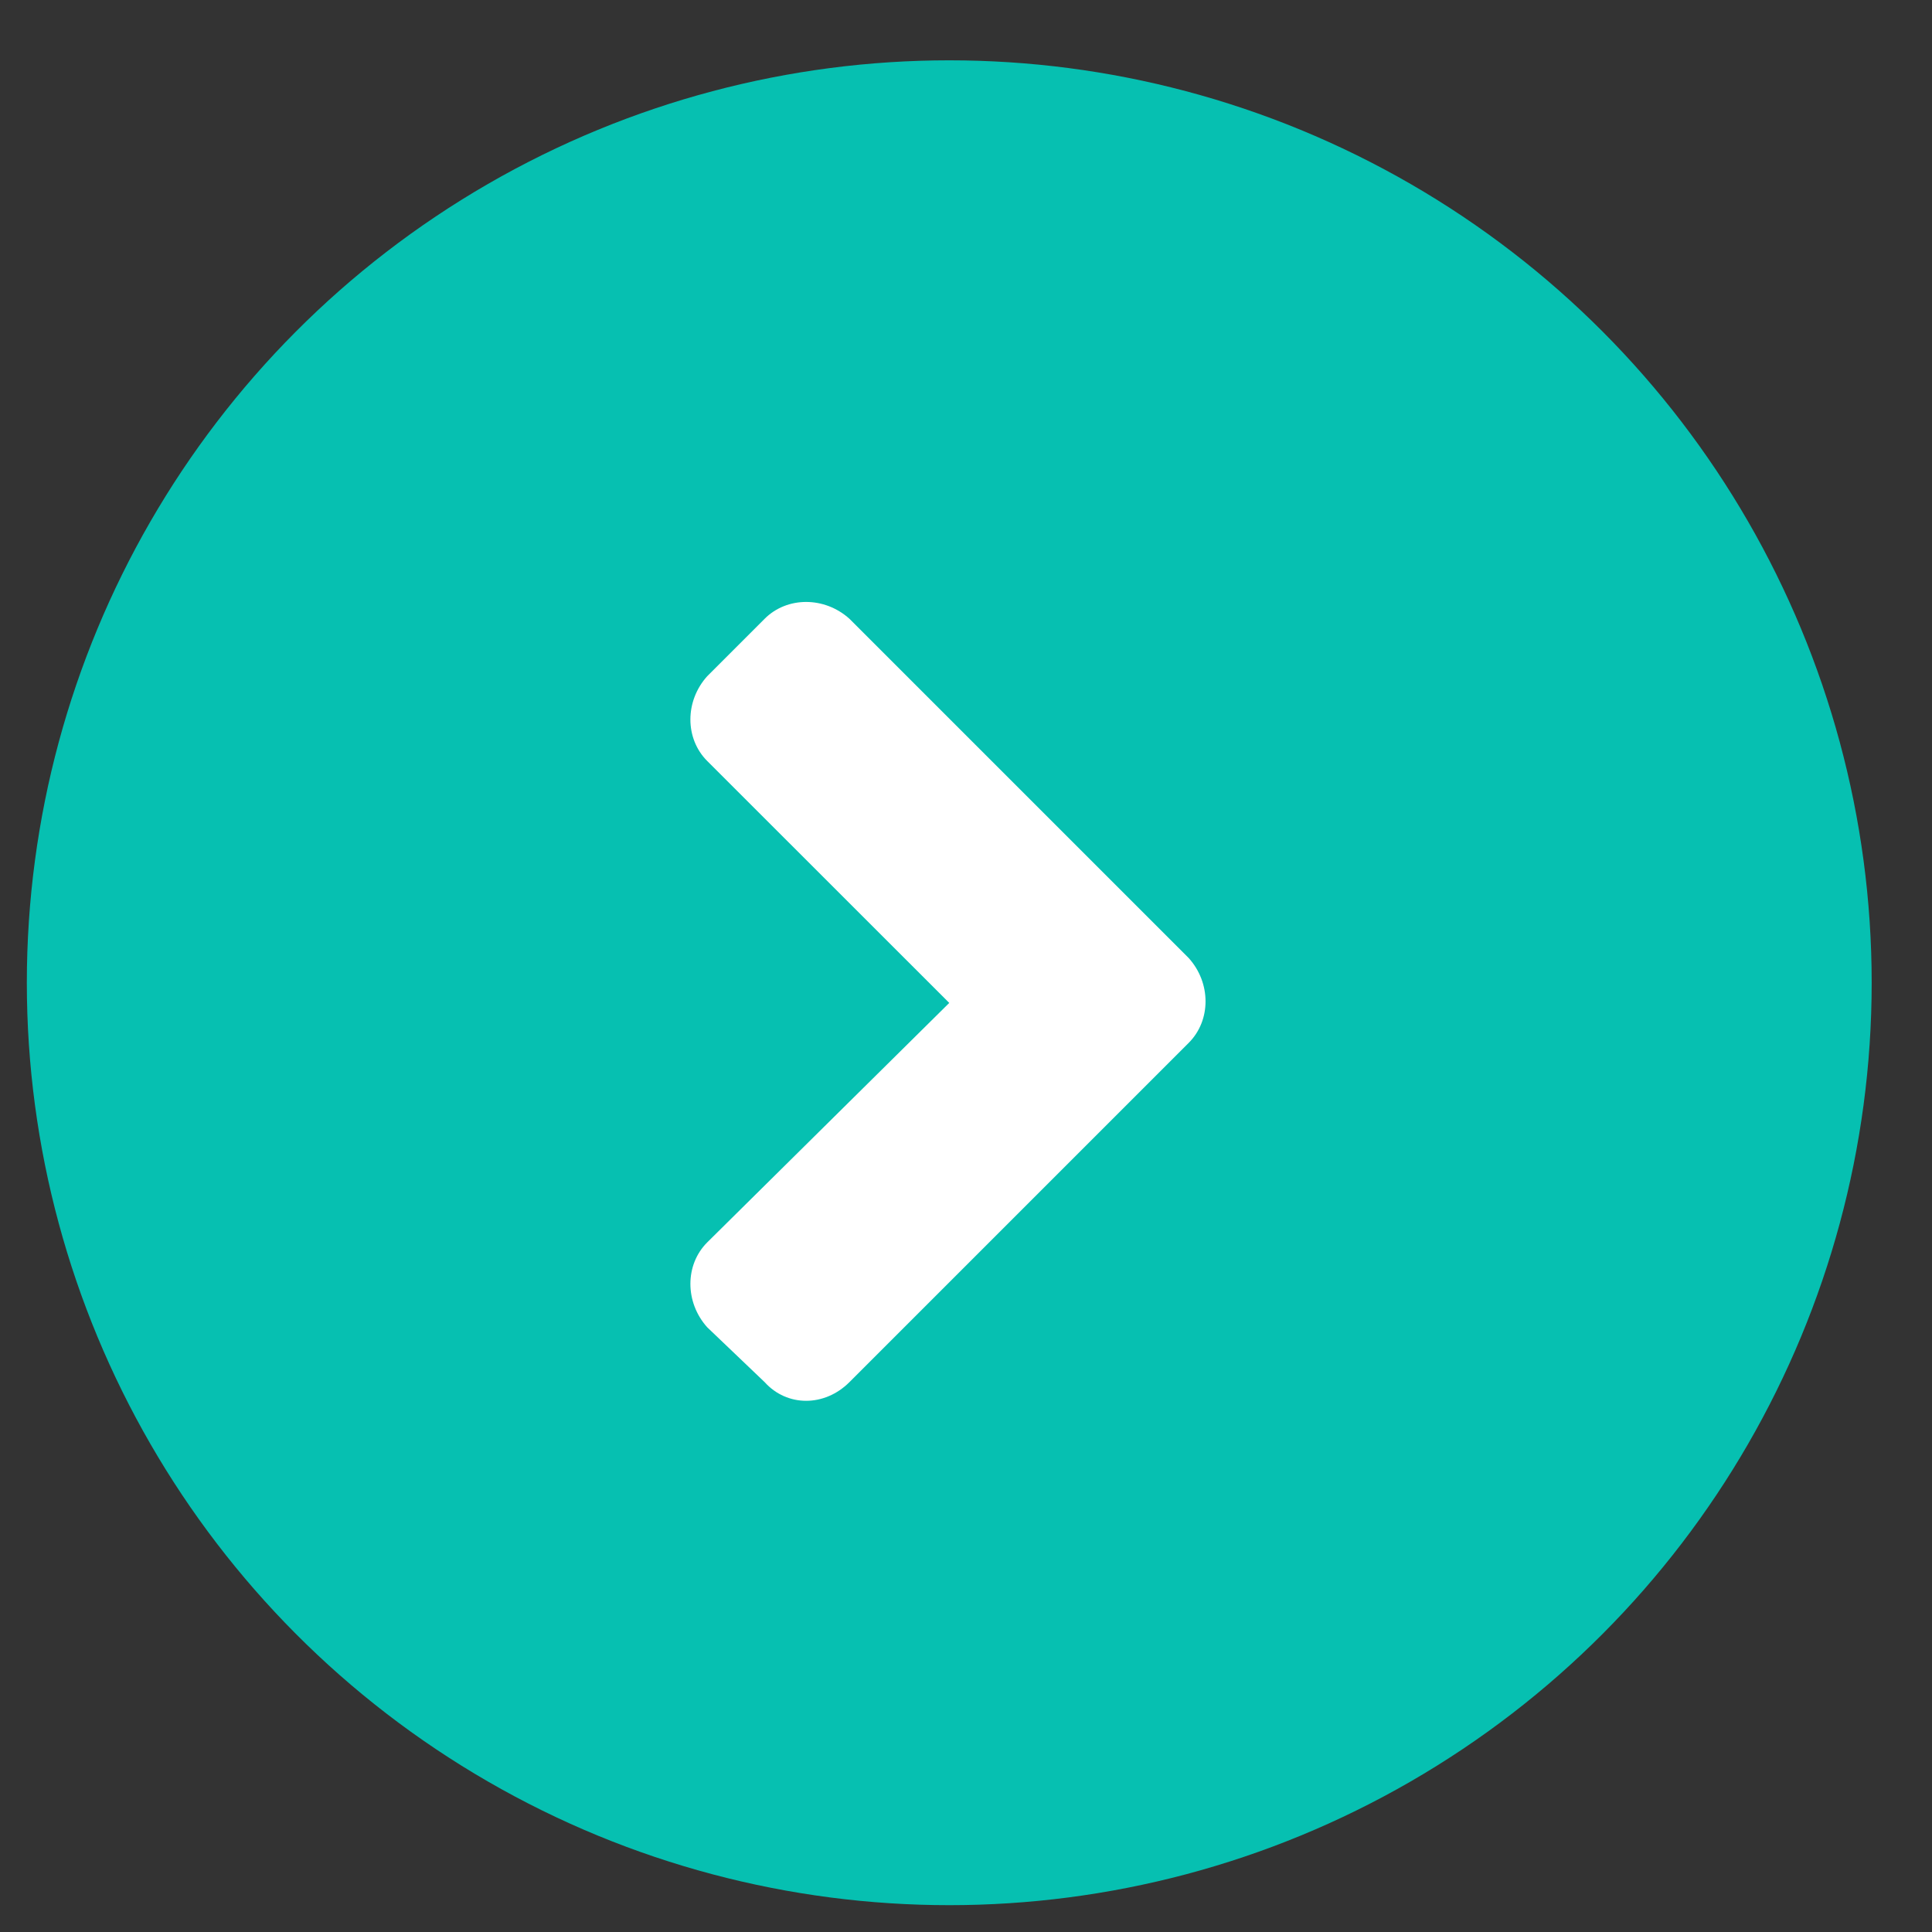 <svg width="18" height="18" viewBox="0 0 18 18" fill="none" xmlns="http://www.w3.org/2000/svg">
<rect x="0" y="0" width="18" height="18" fill="#333333" stroke="none"/>
<g clip-path="url(#clip0_273_1122)">
<circle cx="8.844" cy="9.156" r="8.594" fill="#06C0B1"/>
<path d="M11.075 9.716L7.914 12.877C7.682 13.109 7.333 13.109 7.124 12.877L6.589 12.366C6.38 12.133 6.38 11.784 6.589 11.575L8.844 9.344L6.589 7.09C6.38 6.881 6.38 6.532 6.589 6.3L7.124 5.765C7.333 5.556 7.682 5.556 7.914 5.765L11.075 8.926C11.284 9.158 11.284 9.507 11.075 9.716Z" fill="white"/>
</g>
<defs>
<clipPath id="clip0_273_1122">
<rect width="17.188" height="17.188" fill="white" transform="translate(0.25 0.562)"/>
</clipPath>
</defs>
</svg>

